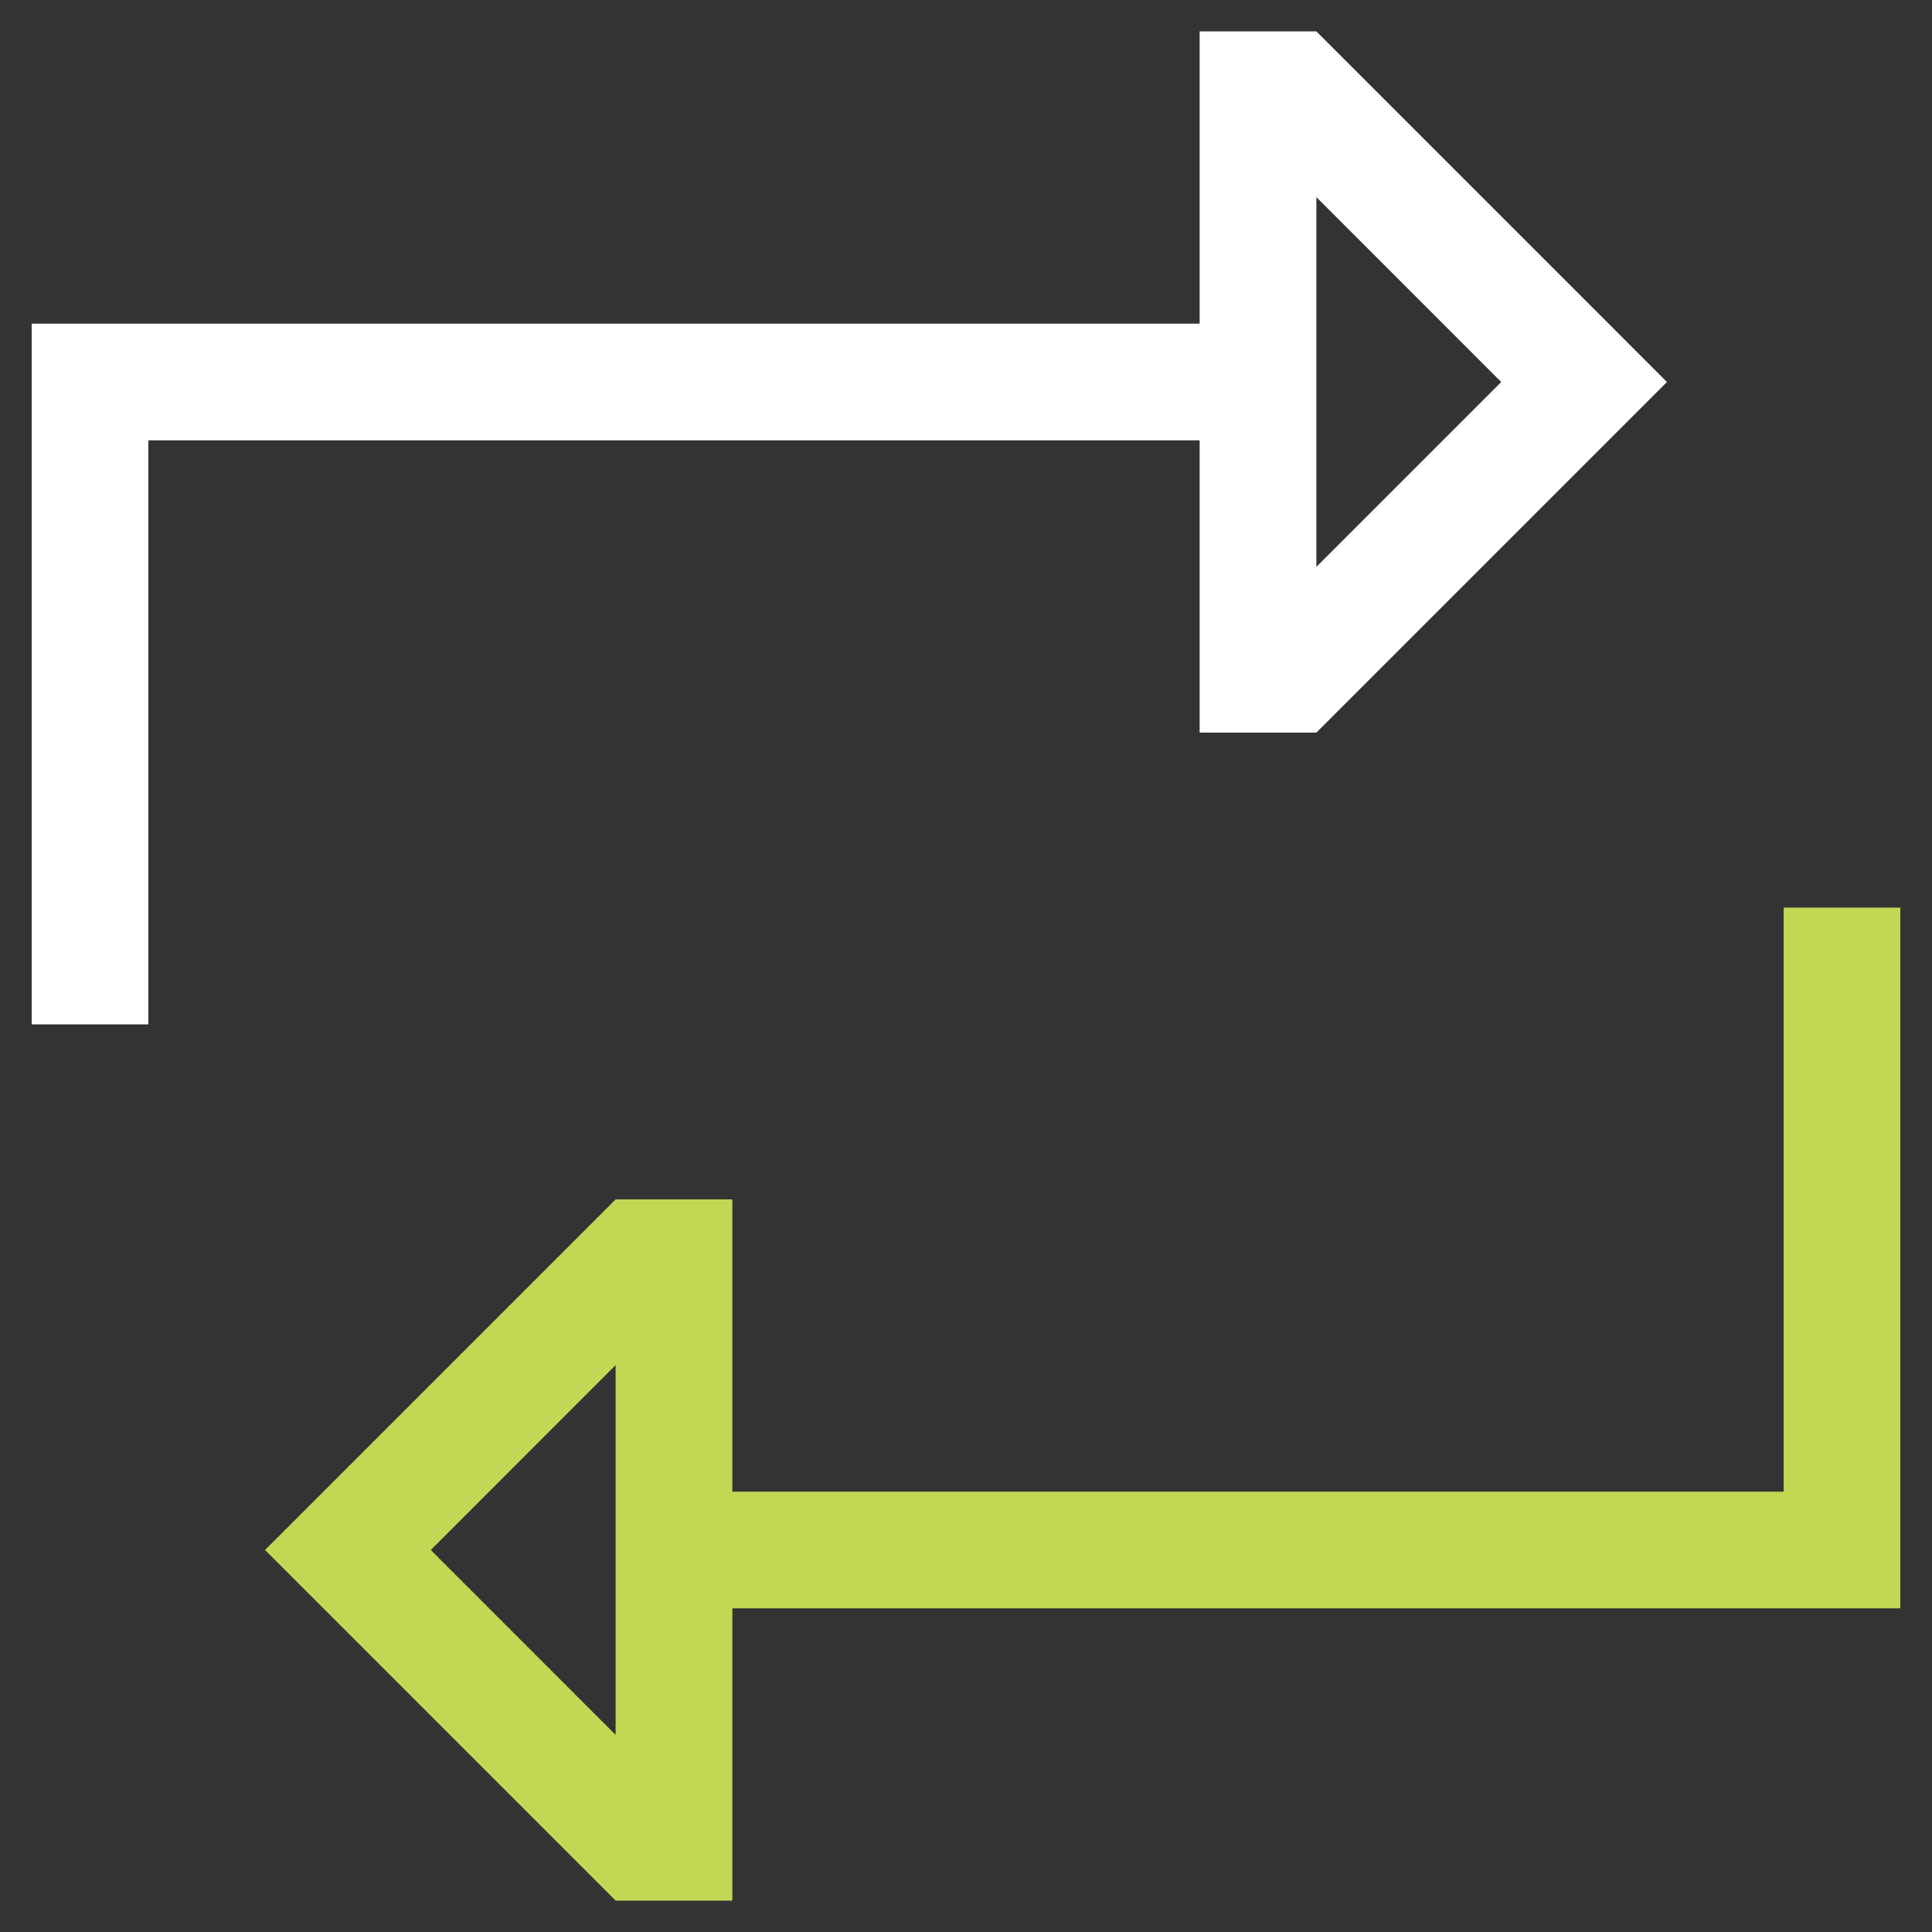 <?xml version="1.0" encoding="UTF-8"?>
<svg xmlns="http://www.w3.org/2000/svg" width="48" height="48" viewBox="0 0 48 48" fill="none">
  <rect x="0" y="0" width="48" height="48" fill="#333333" stroke="none"/>
  <path d="M29.805 3.679V0.78H32.705L39.363 7.438L41.415 9.491L39.363 11.543L32.705 18.201H29.805V10.94H3.686V25.45H0.787V8.041H29.805V3.692V3.679ZM32.705 14.083L37.297 9.491L32.705 4.898V14.096V14.083Z" fill="white"></path>
  <path d="M44.314 22.55V37.06H18.195V29.799H15.295L8.637 36.457L6.584 38.509L8.637 40.562L15.295 47.22H18.195V39.959H47.213V22.55H44.314ZM15.295 43.102L10.703 38.509L15.295 33.916V43.115V43.102Z" fill="#C0D854"></path>
</svg>
